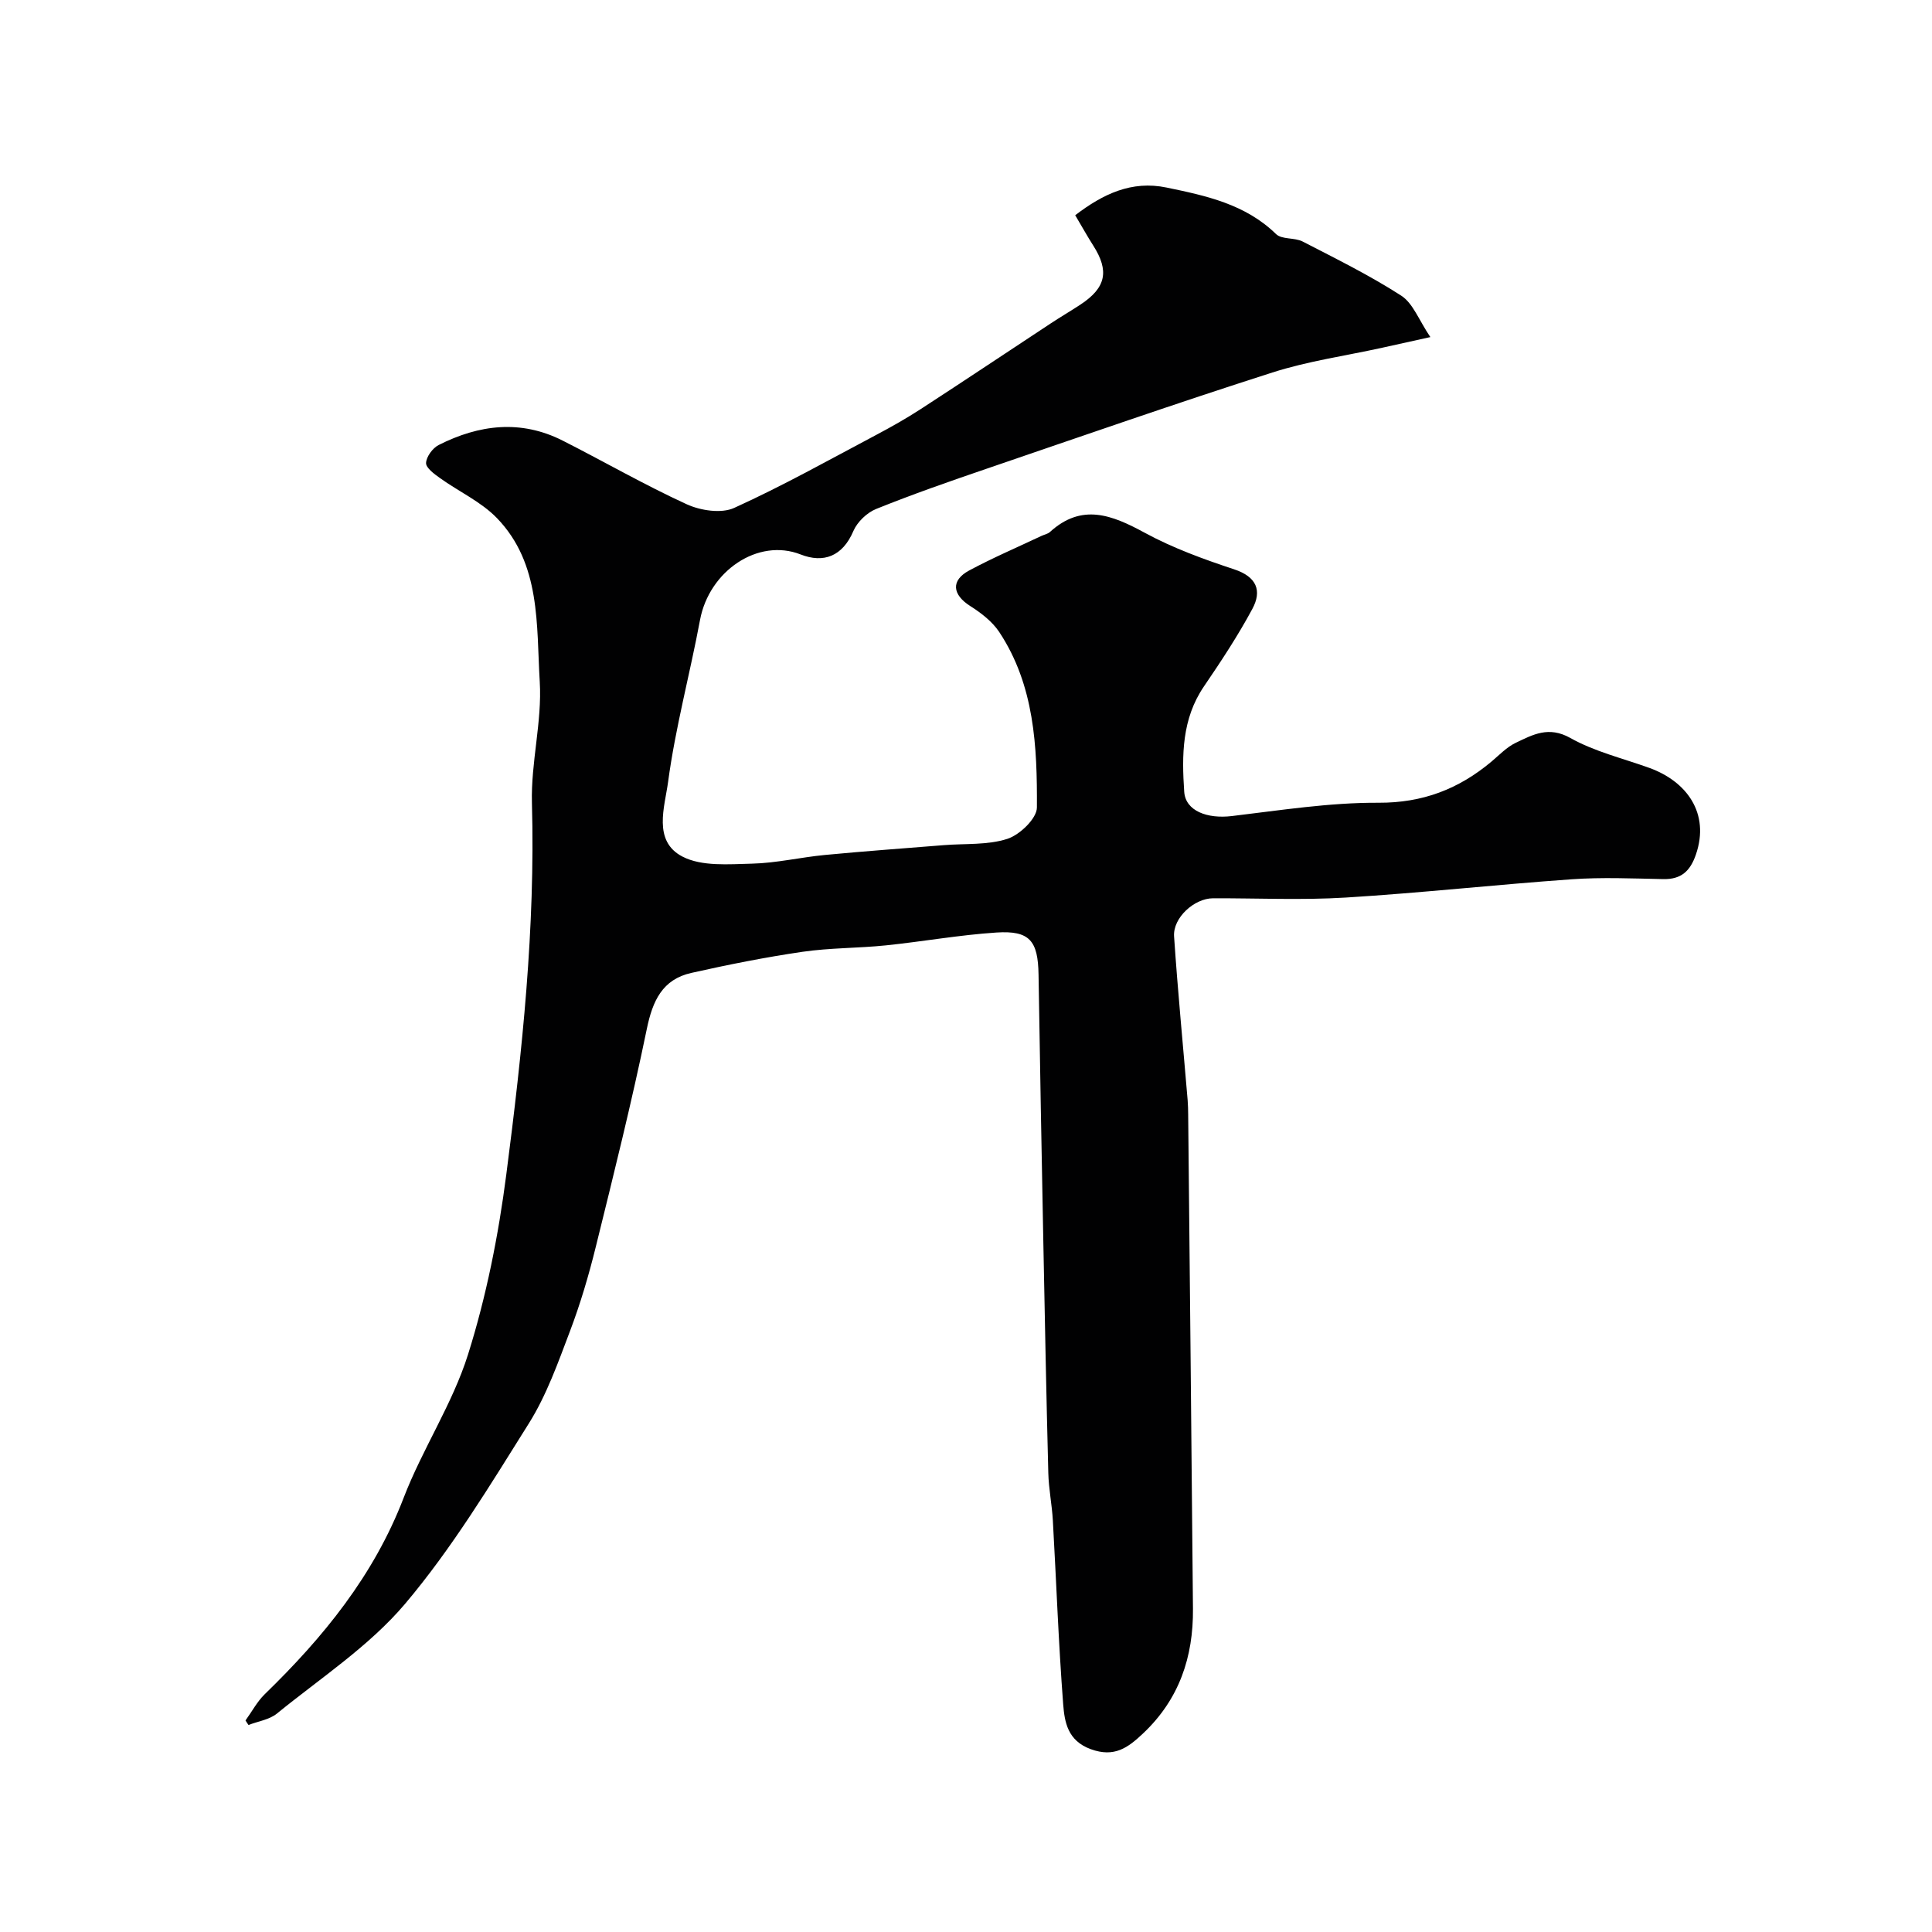 <svg enable-background="new 0 0 400 400" viewBox="0 0 400 400" xmlns="http://www.w3.org/2000/svg"><path d="m50.83 356.2c1.32-1.82 2.4-3.89 3.98-5.43 12.12-11.77 22.58-24.57 28.76-40.66 3.89-10.12 10.11-19.43 13.34-29.71 3.79-12.05 6.29-24.66 7.91-37.21 3.31-25.52 6.02-51.12 5.31-76.97-.23-8.34 2.12-16.79 1.62-25.08-.71-11.73.28-24.38-8.84-33.85-3.28-3.4-7.9-5.5-11.82-8.31-1.18-.84-2.92-2.12-2.88-3.13.06-1.3 1.37-3.09 2.62-3.72 8.37-4.23 17-5.3 25.68-.9 8.58 4.35 16.93 9.17 25.66 13.17 2.86 1.31 7.17 1.97 9.83.76 10.01-4.54 19.64-9.94 29.38-15.1 3.17-1.68 6.3-3.45 9.3-5.4 8.99-5.84 17.9-11.8 26.86-17.7 2.04-1.35 4.16-2.58 6.2-3.93 5.25-3.47 5.96-6.93 2.61-12.18-1.22-1.91-2.32-3.9-3.74-6.29 5.75-4.39 11.67-7.24 18.92-5.73 8.17 1.69 16.3 3.43 22.66 9.63 1.2 1.17 3.84.68 5.52 1.55 6.9 3.56 13.9 7.01 20.41 11.21 2.44 1.58 3.65 5.07 6.02 8.57-4.06.9-6.98 1.54-9.9 2.19-7.61 1.68-15.41 2.77-22.8 5.14-19.82 6.34-39.47 13.19-59.16 19.92-7.68 2.62-15.35 5.3-22.87 8.33-1.92.77-3.92 2.69-4.73 4.58-2.25 5.27-6.2 6.7-10.93 4.84-8.79-3.45-18.92 3.39-20.82 13.58-2.09 11.2-5.1 22.26-6.61 33.53-.69 5.12-3.23 12.24 2.98 15.45 4 2.07 9.55 1.58 14.39 1.46 5.05-.12 10.06-1.32 15.11-1.8 8.19-.78 16.39-1.37 24.59-2.03 4.43-.36 9.09.02 13.19-1.31 2.56-.83 6.09-4.22 6.1-6.48.07-12.6-.5-25.31-7.8-36.34-1.44-2.17-3.74-3.94-5.98-5.36-3.73-2.36-4.1-5.31-.24-7.38 4.86-2.61 9.96-4.79 14.95-7.15.59-.28 1.3-.4 1.76-.81 6.62-6.03 12.86-3.53 19.63.15 5.83 3.17 12.19 5.48 18.51 7.57 4.67 1.54 5.81 4.41 3.78 8.19-2.98 5.55-6.48 10.85-10.03 16.06-4.58 6.72-4.59 14.28-4.08 21.81.27 3.98 4.78 5.63 9.83 5.03 10.1-1.2 20.25-2.81 30.38-2.76 9.18.04 16.62-2.84 23.39-8.51 1.63-1.37 3.17-3.01 5.04-3.9 3.54-1.69 6.81-3.52 11.3-1 5.03 2.83 10.87 4.21 16.37 6.2 7.7 2.78 12.57 9.37 9.63 17.93-1.18 3.44-3.05 5.17-6.78 5.09-6.33-.13-12.69-.41-18.99.04-15.58 1.1-31.13 2.82-46.72 3.78-9.13.56-18.33.12-27.49.15-3.86.01-8.32 4.02-8.06 7.89.76 11.32 1.86 22.61 2.81 33.92.08.99.1 1.99.11 2.99.34 34.1.69 68.2.99 102.3.09 9.97-2.84 18.73-10.3 25.78-3.18 3.01-5.98 5.06-10.85 3.29-4.8-1.75-5.43-5.6-5.72-9.3-.97-12.68-1.42-25.39-2.14-38.09-.19-3.28-.86-6.53-.94-9.81-.41-15.95-.72-31.9-1.03-47.85-.36-18.43-.7-36.87-.99-55.3-.11-7.02-1.82-9.18-8.72-8.73-7.66.5-15.25 1.87-22.89 2.66-5.74.59-11.56.5-17.26 1.33-7.72 1.13-15.4 2.66-23.01 4.37-5.99 1.34-8.02 5.76-9.22 11.58-3.12 15.13-6.86 30.14-10.57 45.14-1.46 5.92-3.2 11.81-5.36 17.5-2.46 6.49-4.82 13.18-8.47 19.01-8.03 12.8-15.93 25.89-25.64 37.38-7.43 8.78-17.49 15.36-26.54 22.73-1.57 1.28-3.91 1.6-5.89 2.37-.22-.3-.42-.62-.62-.94z" fill="#010102"/></svg>
